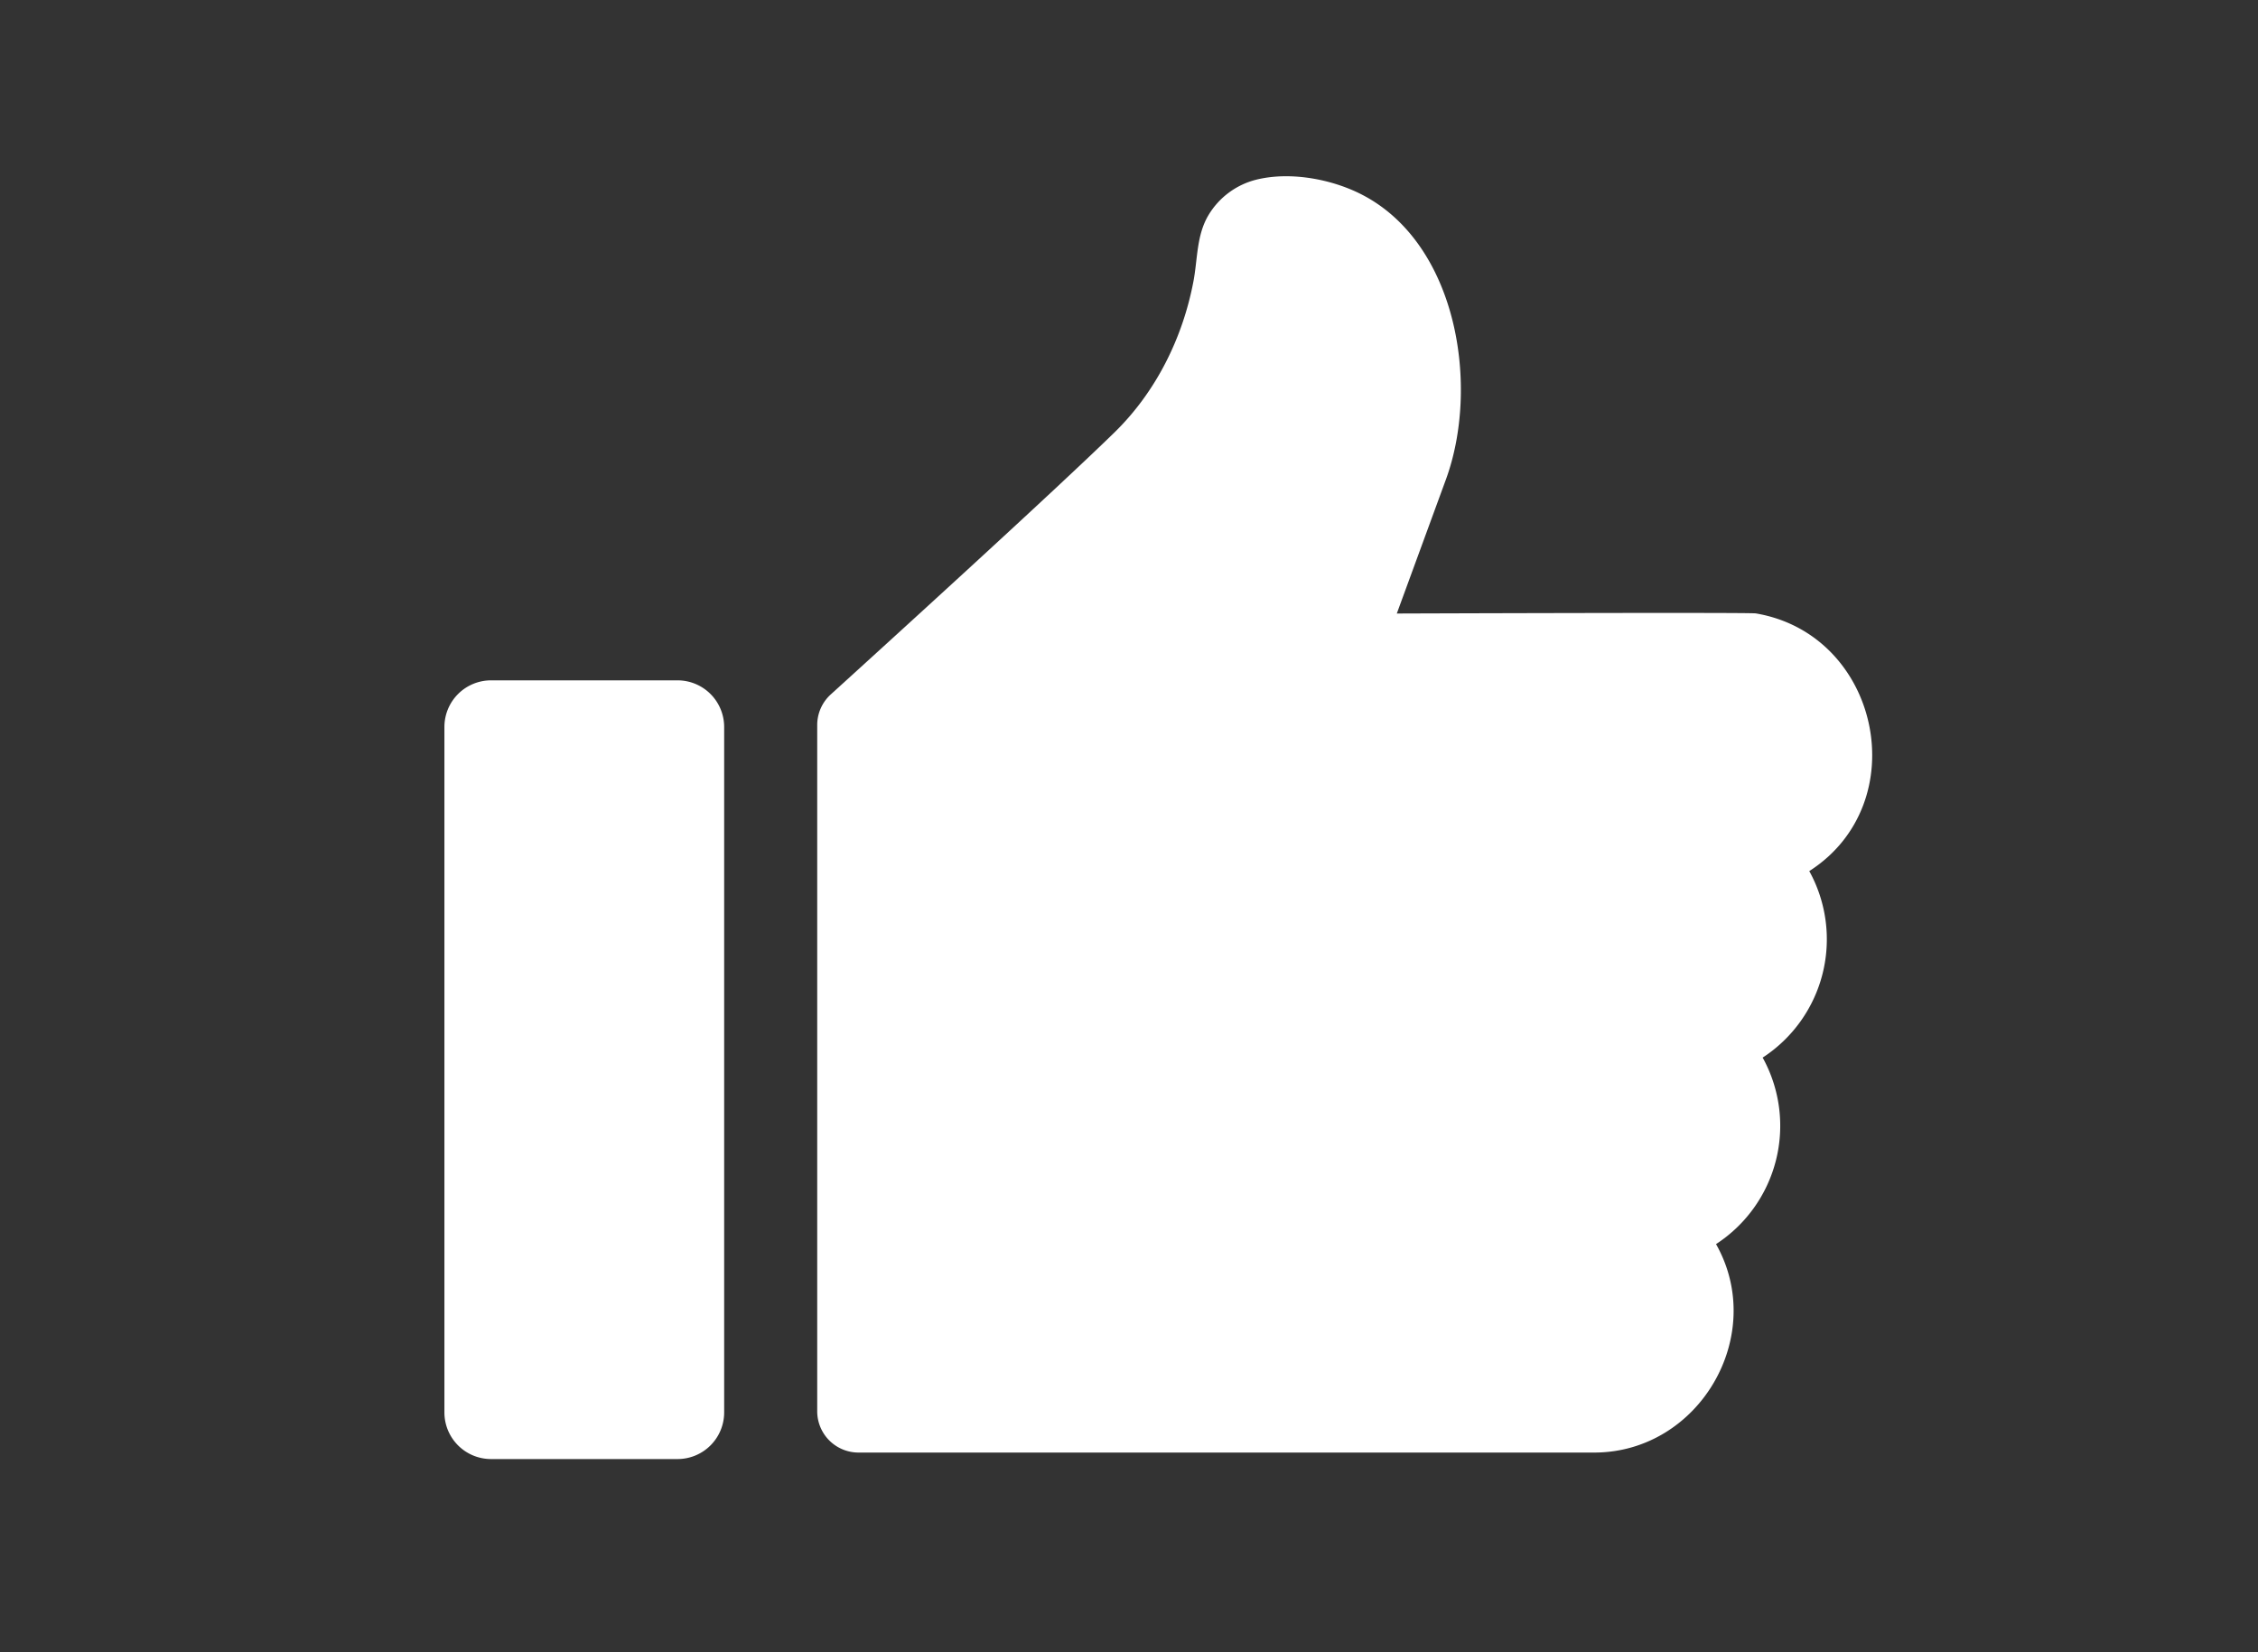 <?xml version="1.0" encoding="UTF-8"?> <svg xmlns="http://www.w3.org/2000/svg" id="text_weiß" data-name="text weiß" viewBox="0 0 581.15 425.2"><rect x="0" y="0" width="581.15" height="425.2" fill="#333333" stroke="none"/><defs><style>.cls-1{fill:#fff;}</style></defs><title>LAV-Grippefakten-Textkacheln-Vektor</title><path class="cls-1" d="M174.38,175.1h-48a12,12,0,0,0-12,12V363.51a12,12,0,0,0,12,12h48a12,12,0,0,0,12-12V187.1A12,12,0,0,0,174.38,175.1Z"></path><path class="cls-1" d="M359.5,157.9l12.63-34.47c8.72-23.8,3.08-60.16-21.11-73.08-7.88-4.21-18.88-6.32-27.76-4.09A20,20,0,0,0,311,55.42c-3.07,5.2-2.75,11.25-3.84,17-2.77,14.6-9.67,28.48-20.35,38.9-15.87,15.48-60.23,55.82-73,67.41a10.63,10.63,0,0,0-3.48,7.87V363.2A10.63,10.63,0,0,0,221,373.84H410.3c27,0,44.66-30.12,31.36-53.65a36.31,36.31,0,0,0,12-48,36.33,36.33,0,0,0,12-48c27.37-17.53,18.22-60.91-13.76-66.32C450,157.58,359.5,157.9,359.5,157.9Z"></path></svg> 